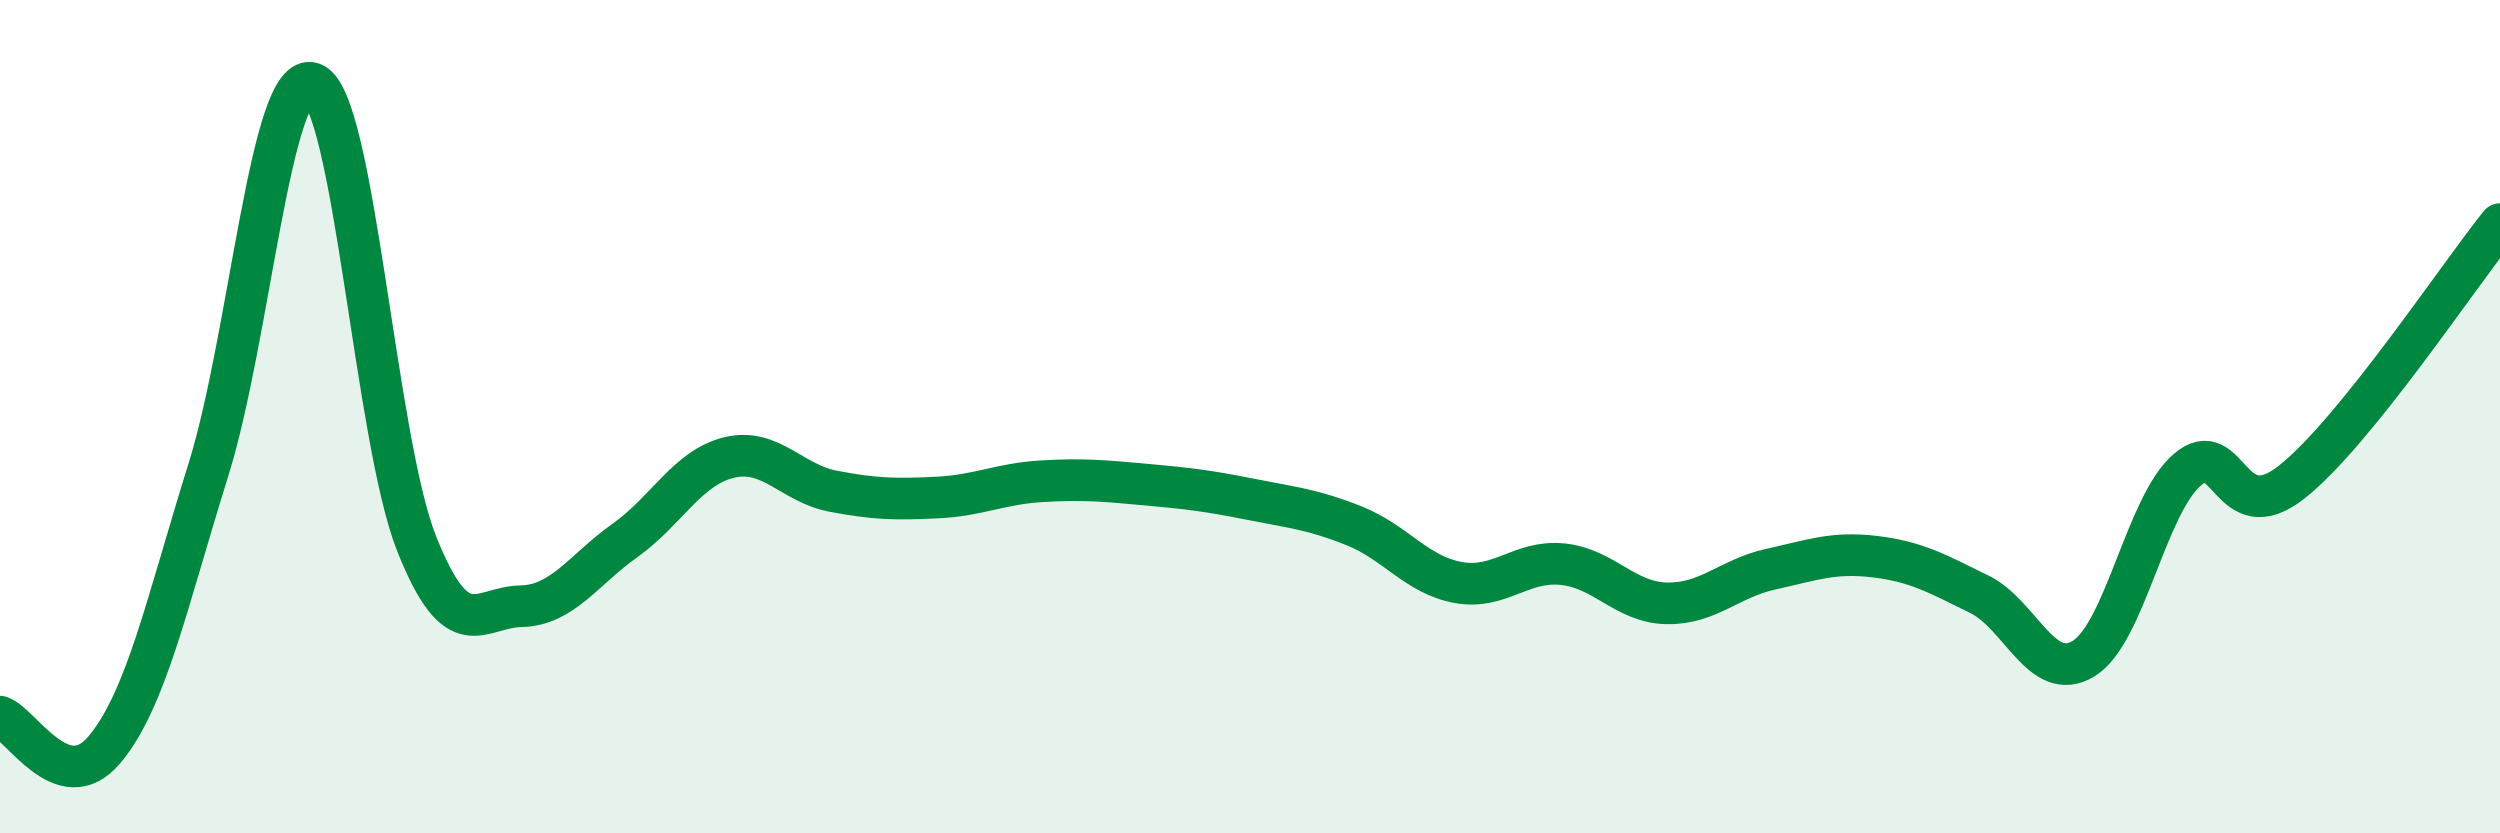
    <svg width="60" height="20" viewBox="0 0 60 20" xmlns="http://www.w3.org/2000/svg">
      <path
        d="M 0,17.2 C 0.5,17.36 1.5,19.18 2.5,18 C 3.5,16.82 4,14.48 5,11.28 C 6,8.08 6.5,1.65 7.5,2 C 8.5,2.35 9,10.54 10,13.05 C 11,15.56 11.5,14.57 12.5,14.55 C 13.5,14.53 14,13.68 15,12.97 C 16,12.26 16.5,11.22 17.5,10.98 C 18.5,10.74 19,11.6 20,11.79 C 21,11.98 21.5,11.99 22.5,11.94 C 23.5,11.89 24,11.61 25,11.55 C 26,11.49 26.5,11.54 27.5,11.63 C 28.5,11.72 29,11.78 30,11.98 C 31,12.18 31.5,12.22 32.5,12.62 C 33.5,13.02 34,13.8 35,13.98 C 36,14.16 36.5,13.44 37.5,13.54 C 38.5,13.64 39,14.46 40,14.48 C 41,14.5 41.5,13.88 42.5,13.66 C 43.5,13.44 44,13.24 45,13.36 C 46,13.48 46.5,13.77 47.5,14.26 C 48.5,14.75 49,16.41 50,15.81 C 51,15.21 51.5,12.12 52.5,11.27 C 53.5,10.42 53.5,12.75 55,11.57 C 56.5,10.39 59,6.62 60,5.38L60 20L0 20Z"
        fill="#008740"
        opacity="0.1"
        stroke-linecap="round"
        stroke-linejoin="round"
      />
      <path
        d="M 0,17.2 C 0.5,17.36 1.5,19.18 2.5,18 C 3.5,16.82 4,14.48 5,11.28 C 6,8.08 6.5,1.65 7.5,2 C 8.5,2.35 9,10.54 10,13.05 C 11,15.56 11.5,14.57 12.5,14.55 C 13.5,14.53 14,13.68 15,12.97 C 16,12.26 16.5,11.22 17.5,10.98 C 18.5,10.74 19,11.6 20,11.79 C 21,11.98 21.5,11.99 22.5,11.94 C 23.5,11.89 24,11.61 25,11.55 C 26,11.49 26.5,11.54 27.5,11.63 C 28.5,11.72 29,11.78 30,11.98 C 31,12.18 31.5,12.22 32.5,12.62 C 33.5,13.02 34,13.8 35,13.98 C 36,14.16 36.5,13.44 37.5,13.54 C 38.5,13.64 39,14.46 40,14.48 C 41,14.5 41.5,13.88 42.5,13.66 C 43.5,13.44 44,13.24 45,13.36 C 46,13.48 46.5,13.77 47.5,14.26 C 48.5,14.75 49,16.41 50,15.81 C 51,15.21 51.5,12.12 52.5,11.27 C 53.5,10.42 53.5,12.75 55,11.57 C 56.5,10.39 59,6.62 60,5.38"
        stroke="#008740"
        stroke-width="1"
        fill="none"
        stroke-linecap="round"
        stroke-linejoin="round"
      />
    </svg>
  
